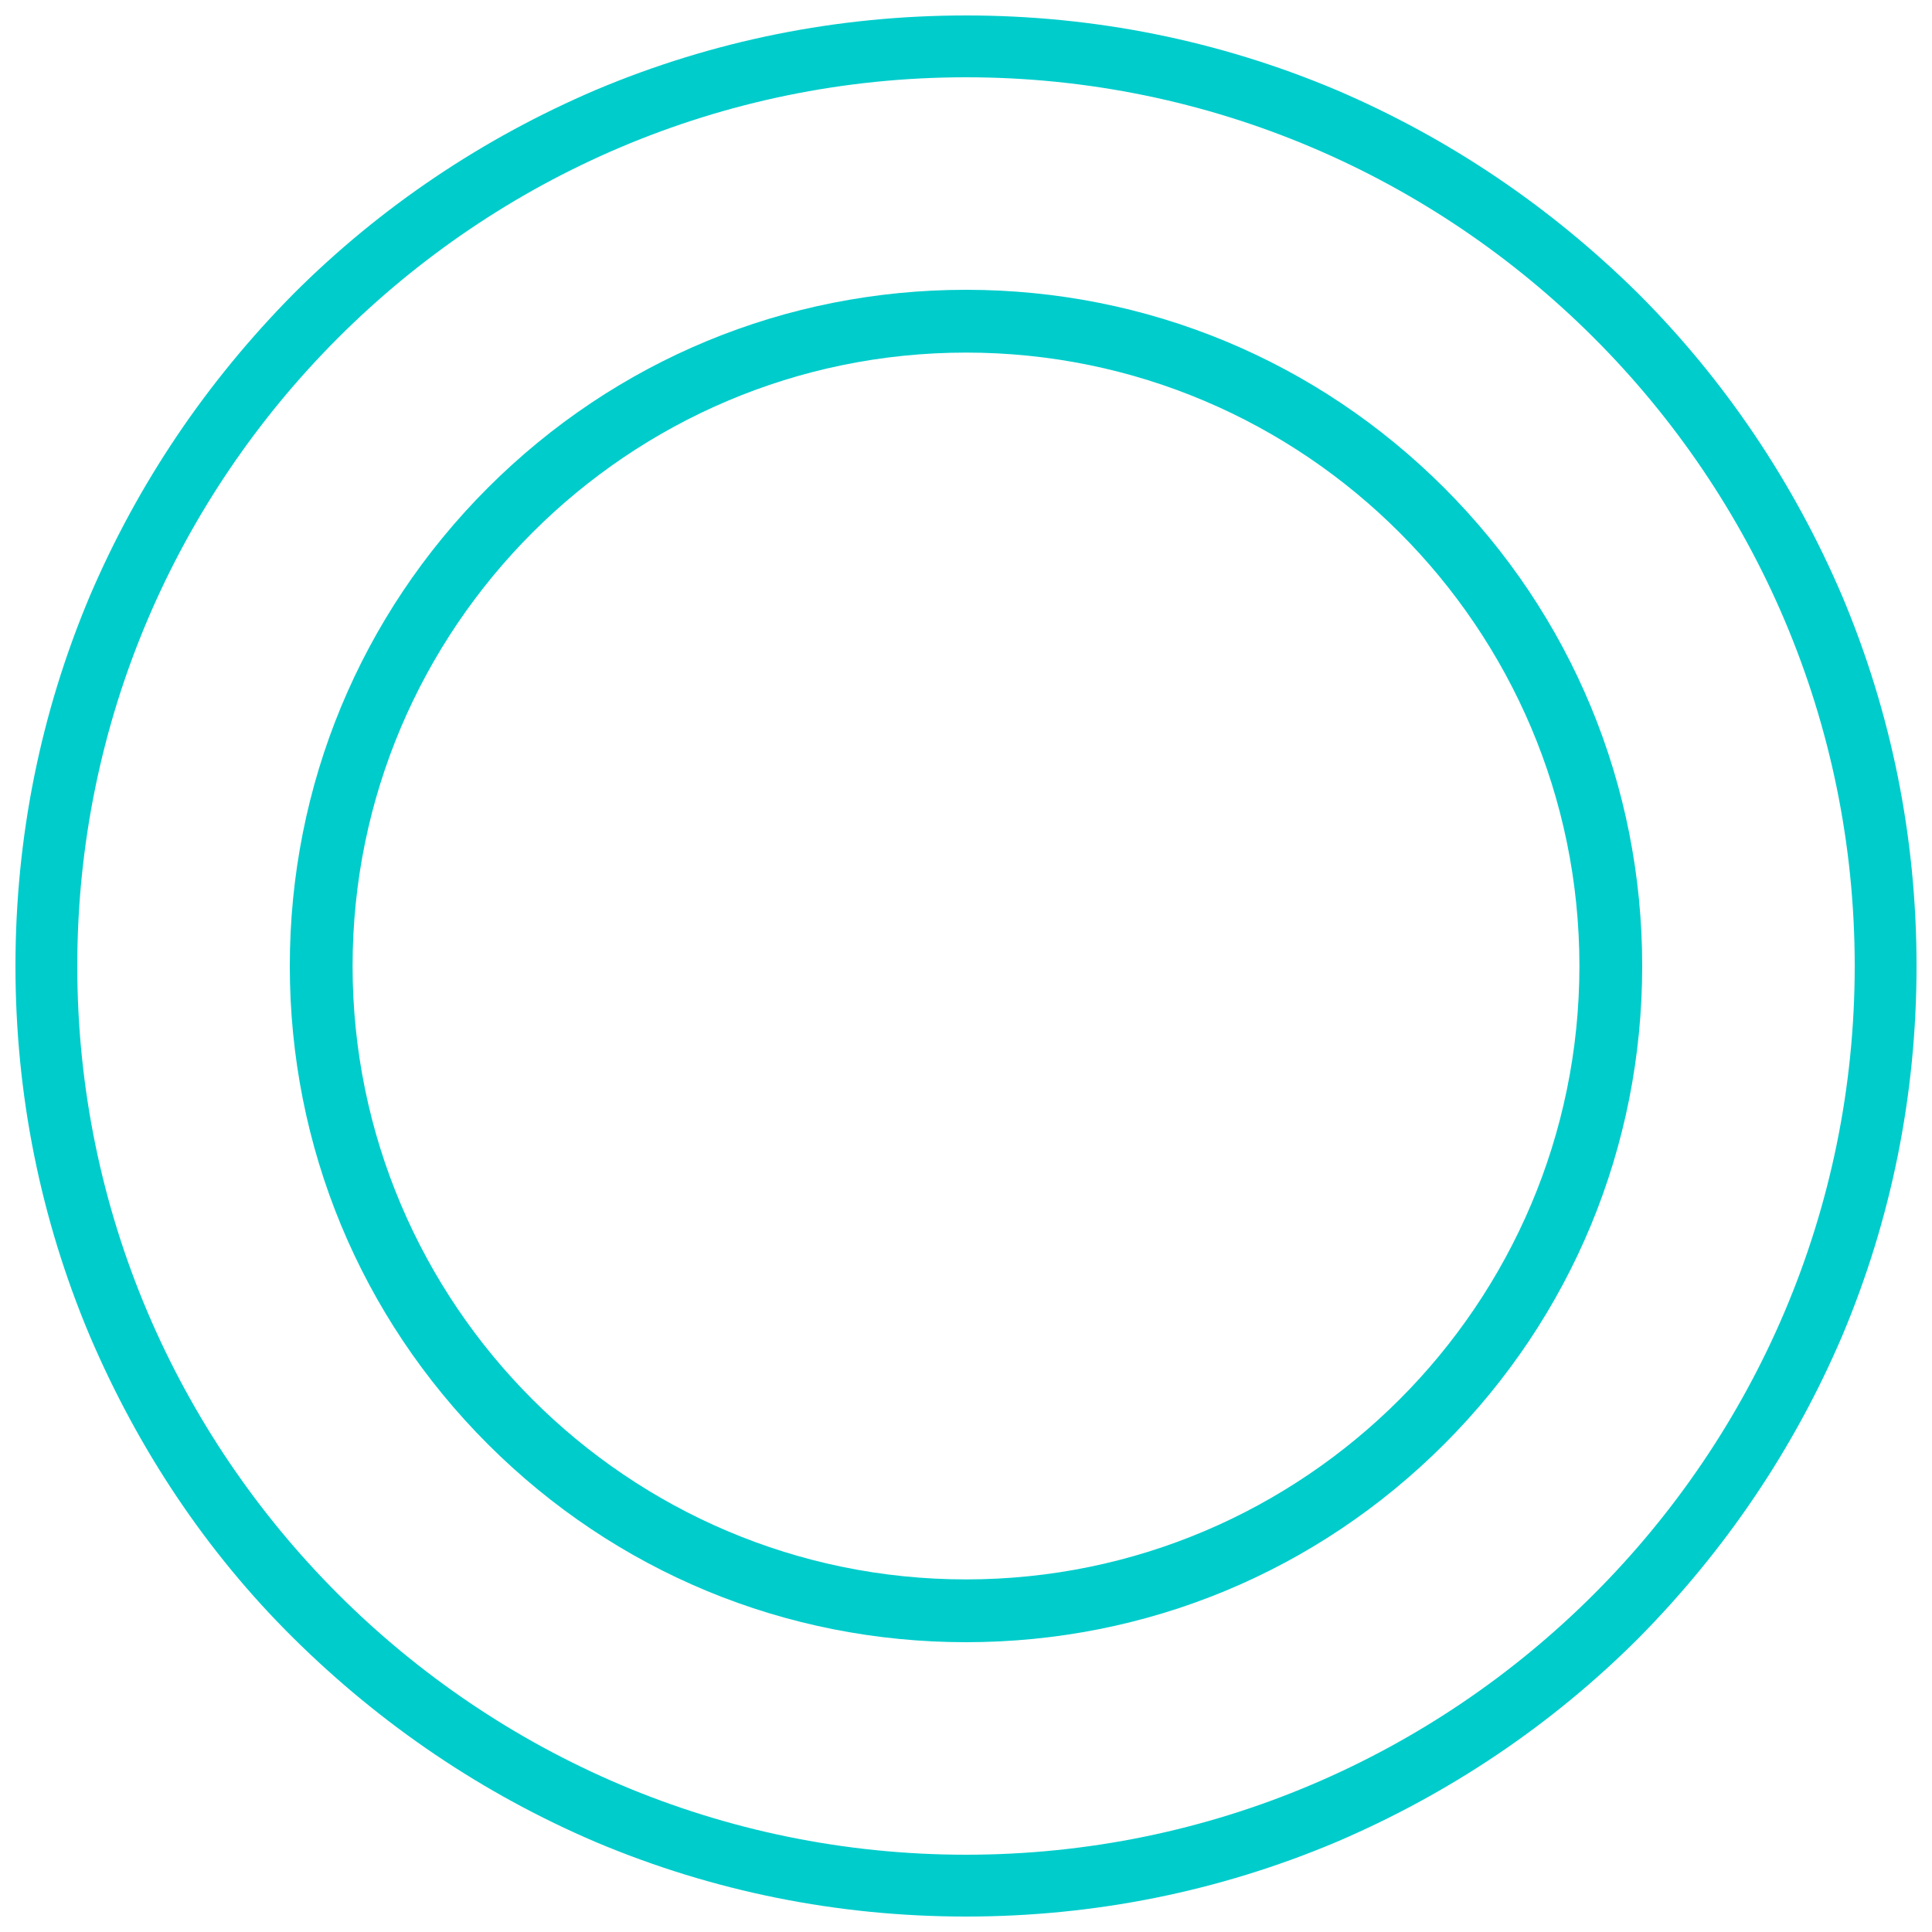 <?xml version="1.0" encoding="utf-8"?><!-- Generator: Adobe Illustrator 26.0.1, SVG Export Plug-In . SVG Version: 6.00 Build 0)  --><svg xmlns="http://www.w3.org/2000/svg" xmlns:xlink="http://www.w3.org/1999/xlink" version="1.1" id="Layer_163052cad0ac14" x="0px" y="0px" viewBox="0 0 200 200" style="enable-background:new 0 0 200 200;fill:url(#CerosGradient_idb366bb3a9);" xml:space="preserve" aria-hidden="true" width="200px" height="200px"><defs><linearGradient class="cerosgradient" data-cerosgradient="true" id="CerosGradient_idb366bb3a9" gradientUnits="userSpaceOnUse" x1="50%" y1="100%" x2="50%" y2="0%"><stop offset="0%" stop-color="#00CCCC"/><stop offset="100%" stop-color="#00CCCC"/></linearGradient><linearGradient/></defs>
<style type="text/css">
	.st0-63052cad0ac14{fill:#1D90CE;}
</style>
<g>
	<path class="st0-63052cad0ac14" d="M100,198.4c-13.3,0-26.2-2.6-38.3-7.7c-11.7-5-22.2-12.1-31.3-21.1S14.3,150,9.3,138.3   c-5.1-12.1-7.7-25-7.7-38.3s2.6-26.2,7.7-38.3c5-11.7,12.1-22.2,21.1-31.3c9-9,19.6-16.1,31.3-21.1c12.1-5.1,25-7.7,38.3-7.7   s26.2,2.6,38.3,7.7c11.7,5,22.2,12.1,31.3,21.1c9,9,16.1,19.6,21.1,31.3c5.1,12.1,7.7,25,7.7,38.3s-2.6,26.2-7.7,38.3   c-5,11.7-12.1,22.2-21.1,31.3c-9,9-19.6,16.1-31.3,21.1C126.2,195.8,113.3,198.4,100,198.4z M100,8C49.3,8,8,49.3,8,100   s41.3,92,92,92s92-41.3,92-92S150.7,8,100,8z" style="fill:url(#CerosGradient_idb366bb3a9);"/>
	<path class="st0-63052cad0ac14" d="M100,170c-18.7,0-36.3-7.3-49.5-20.5C37.3,136.3,30,118.7,30,100s7.3-36.3,20.5-49.5C63.7,37.3,81.3,30,100,30   s36.3,7.3,49.5,20.5S170,81.3,170,100s-7.3,36.3-20.5,49.5C136.3,162.7,118.7,170,100,170z M100,36.5C65,36.5,36.5,65,36.5,100   S65,163.5,100,163.5s63.5-28.5,63.5-63.5S135,36.5,100,36.5z" style="fill:url(#CerosGradient_idb366bb3a9);"/>
</g>
</svg>